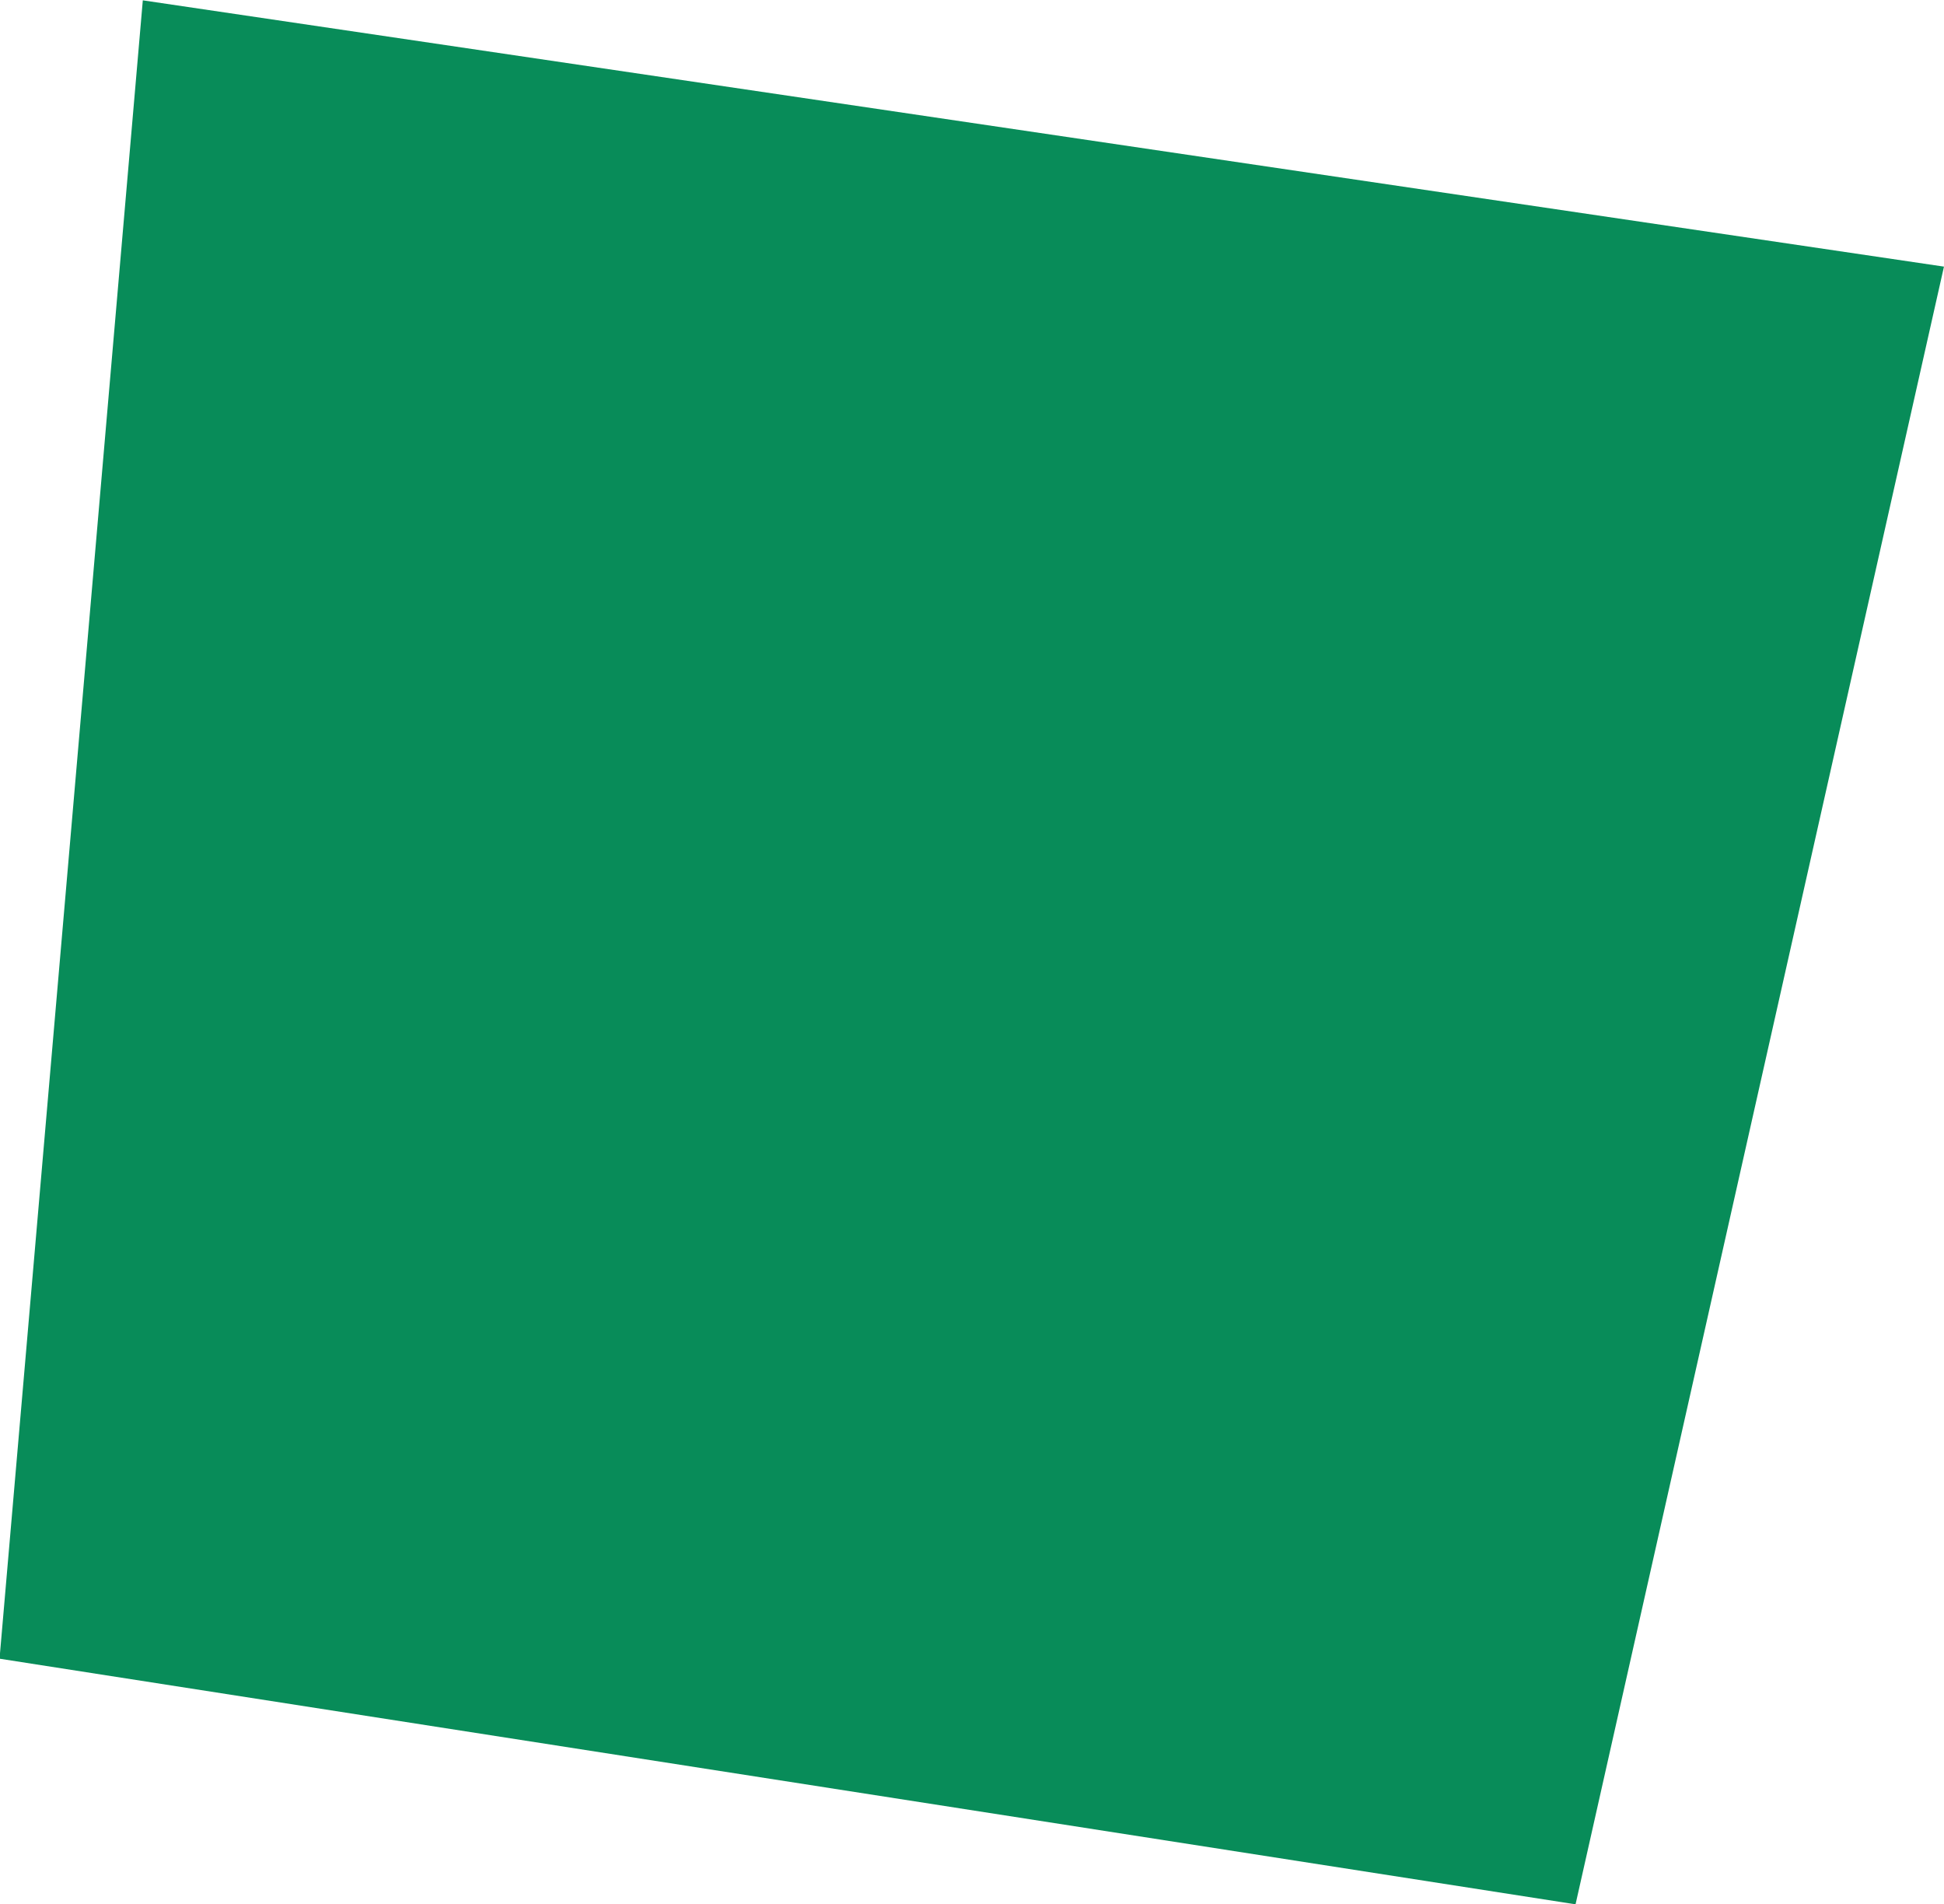 <svg xmlns="http://www.w3.org/2000/svg" width="58.344" height="57.13" viewBox="0 0 58.344 57.13">
  <defs>
    <style>
      .cls-1 {
        fill: #088c59;
        fill-rule: evenodd;
      }
    </style>
  </defs>
  <path id="start_ttl_first.svg" class="cls-1" d="M496.817,2047.82l-4.3,49.76,47.3,7.37,11.057-49.14Z" transform="translate(-492.531 -2047.81)"/>
</svg>
